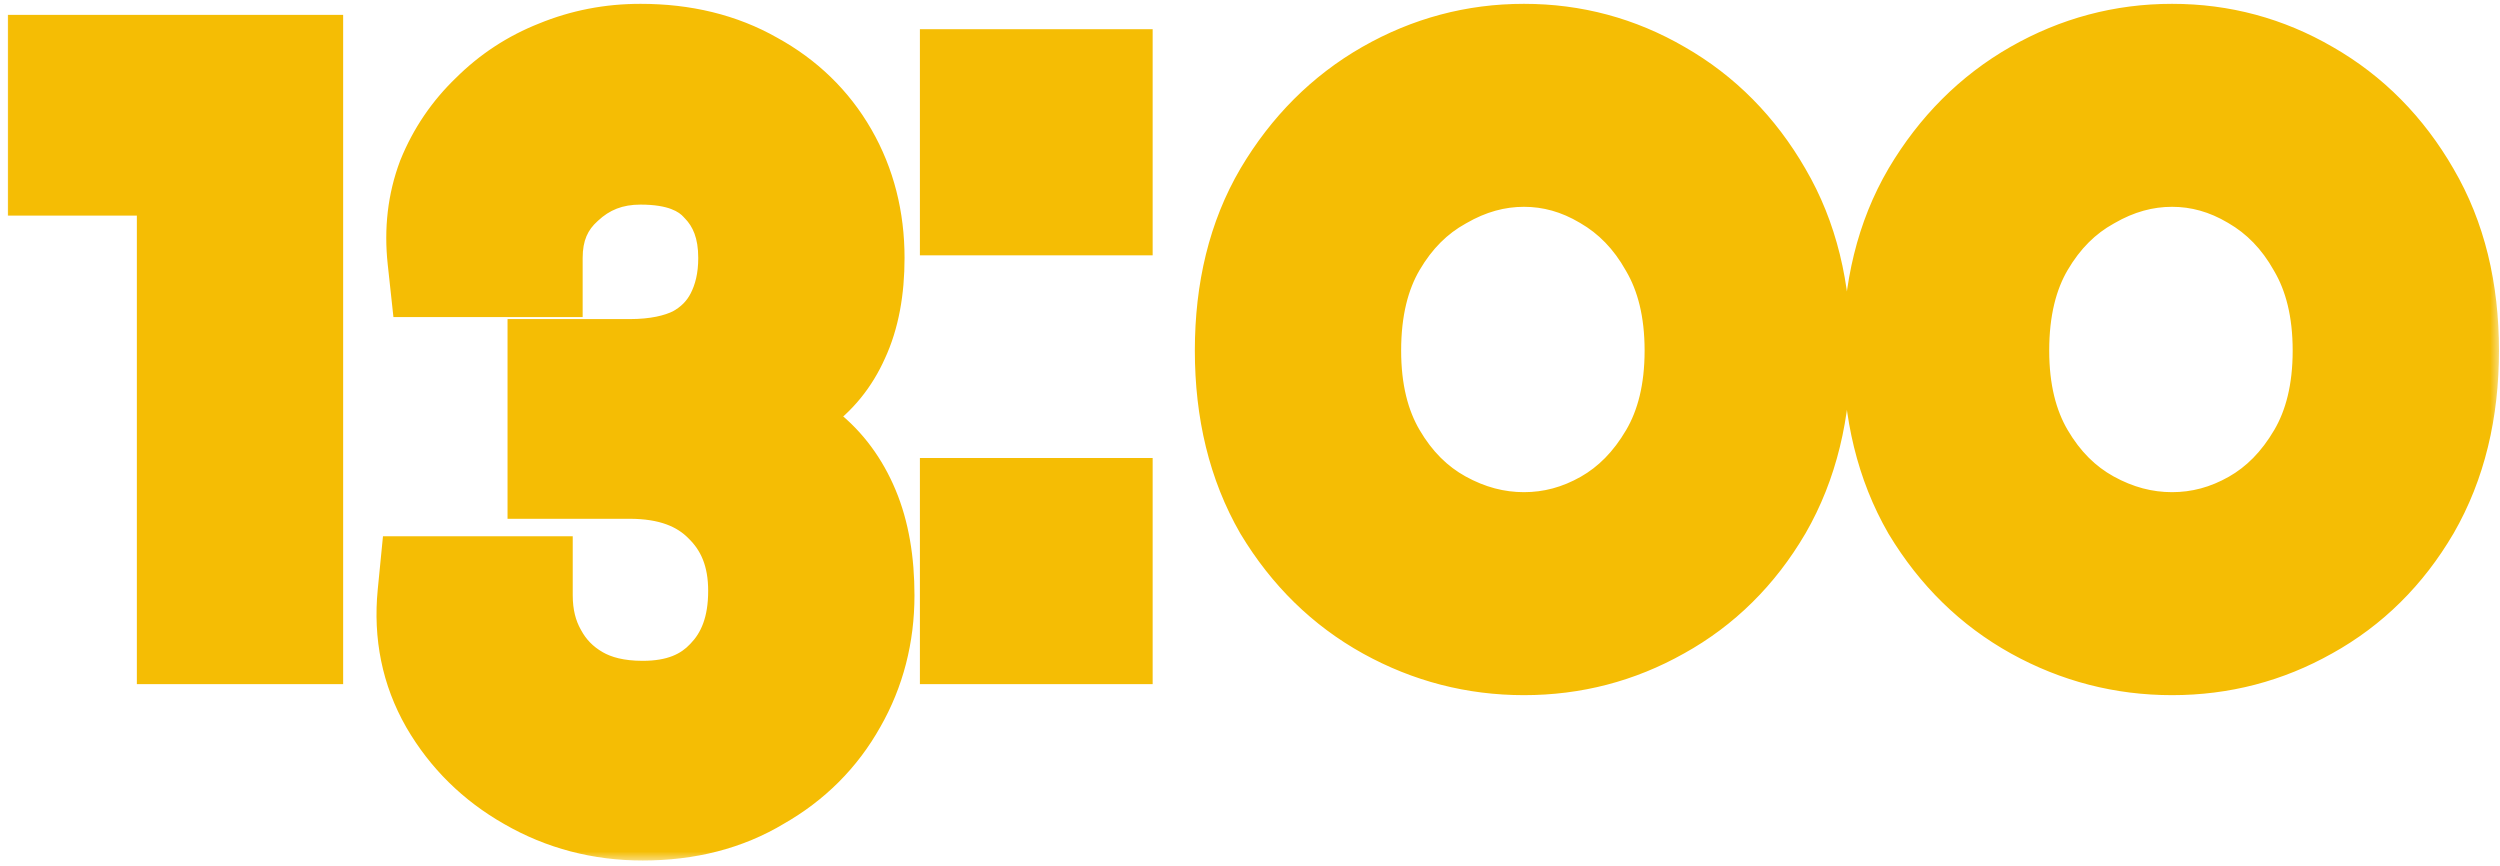 <svg viewBox="0 0 127 44" fill="none" xmlns="http://www.w3.org/2000/svg">
<mask id="path-1-outside-1_31_9661" maskUnits="userSpaceOnUse" x="6.11959e-07" y="-0.246" width="127" height="44" fill="black">
<rect fill="white" x="6.11959e-07" y="-0.246" width="127" height="44"/>
<path d="M3.4 7.954L3.4 3.754L14.432 3.754L14.432 31.754L9.952 31.754L9.952 7.954L3.4 7.954ZM33.543 21.114L33.599 20.834C35.017 20.946 36.324 21.189 37.519 21.562C38.714 21.935 39.759 22.495 40.655 23.242C41.551 23.951 42.242 24.885 42.727 26.042C43.212 27.199 43.455 28.599 43.455 30.242C43.455 32.146 43.007 33.882 42.111 35.45C41.215 37.055 39.946 38.325 38.303 39.258C36.697 40.229 34.812 40.714 32.647 40.714C30.631 40.714 28.783 40.229 27.103 39.258C25.46 38.325 24.172 37.055 23.239 35.45C22.343 33.882 21.988 32.146 22.175 30.242L26.095 30.242C26.095 31.437 26.356 32.501 26.879 33.434C27.401 34.405 28.148 35.17 29.119 35.73C30.09 36.29 31.265 36.57 32.647 36.57C34.588 36.57 36.119 35.973 37.239 34.778C38.396 33.583 38.975 31.997 38.975 30.018C38.975 28.039 38.34 26.434 37.071 25.202C35.839 23.97 34.14 23.354 31.975 23.354L28.783 23.354L28.783 19.21L31.975 19.21C33.394 19.21 34.588 18.967 35.559 18.482C36.529 17.959 37.258 17.231 37.743 16.298C38.228 15.365 38.471 14.301 38.471 13.106C38.471 11.426 37.967 10.063 36.959 9.018C35.988 7.935 34.514 7.394 32.535 7.394C30.892 7.394 29.492 7.935 28.335 9.018C27.177 10.063 26.599 11.426 26.599 13.106L22.679 13.106C22.529 11.725 22.679 10.437 23.127 9.242C23.612 8.047 24.322 7.002 25.255 6.106C26.188 5.173 27.271 4.463 28.503 3.978C29.772 3.455 31.116 3.194 32.535 3.194C34.626 3.194 36.455 3.642 38.023 4.538C39.591 5.397 40.804 6.573 41.663 8.066C42.522 9.559 42.951 11.239 42.951 13.106C42.951 14.637 42.708 15.925 42.223 16.97C41.775 17.978 41.121 18.781 40.263 19.378C39.441 19.975 38.452 20.405 37.295 20.666C36.138 20.927 34.887 21.077 33.543 21.114ZM55.555 26.266L55.555 31.754L49.731 31.754L49.731 26.266L55.555 26.266ZM55.555 4.482L55.555 9.97L49.731 9.97L49.731 4.482L55.555 4.482ZM77.418 32.314C75.029 32.314 72.789 31.735 70.698 30.578C68.608 29.421 66.909 27.759 65.602 25.594C64.333 23.391 63.698 20.797 63.698 17.81C63.698 14.823 64.333 12.247 65.602 10.082C66.909 7.879 68.608 6.181 70.698 4.986C72.789 3.791 75.029 3.194 77.418 3.194C79.808 3.194 82.029 3.791 84.082 4.986C86.173 6.181 87.853 7.879 89.122 10.082C90.392 12.247 91.026 14.823 91.026 17.81C91.026 20.797 90.392 23.391 89.122 25.594C87.853 27.759 86.173 29.421 84.082 30.578C82.029 31.735 79.808 32.314 77.418 32.314ZM77.418 28.002C78.949 28.002 80.405 27.61 81.786 26.826C83.168 26.042 84.306 24.885 85.202 23.354C86.098 21.823 86.546 19.975 86.546 17.81C86.546 15.645 86.098 13.797 85.202 12.266C84.344 10.735 83.205 9.559 81.786 8.738C80.405 7.917 78.949 7.506 77.418 7.506C75.888 7.506 74.413 7.917 72.994 8.738C71.576 9.522 70.418 10.679 69.522 12.21C68.626 13.741 68.178 15.607 68.178 17.81C68.178 19.975 68.626 21.823 69.522 23.354C70.418 24.885 71.576 26.042 72.994 26.826C74.413 27.61 75.888 28.002 77.418 28.002ZM110.34 32.314C107.951 32.314 105.711 31.735 103.62 30.578C101.53 29.421 99.831 27.759 98.524 25.594C97.255 23.391 96.62 20.797 96.62 17.81C96.62 14.823 97.255 12.247 98.524 10.082C99.831 7.879 101.53 6.181 103.62 4.986C105.711 3.791 107.951 3.194 110.34 3.194C112.73 3.194 114.951 3.791 117.004 4.986C119.095 6.181 120.775 7.879 122.044 10.082C123.314 12.247 123.948 14.823 123.948 17.81C123.948 20.797 123.314 23.391 122.044 25.594C120.775 27.759 119.095 29.421 117.004 30.578C114.951 31.735 112.73 32.314 110.34 32.314ZM110.34 28.002C111.871 28.002 113.327 27.61 114.708 26.826C116.09 26.042 117.228 24.885 118.124 23.354C119.02 21.823 119.468 19.975 119.468 17.81C119.468 15.645 119.02 13.797 118.124 12.266C117.266 10.735 116.127 9.559 114.708 8.738C113.327 7.917 111.871 7.506 110.34 7.506C108.81 7.506 107.335 7.917 105.916 8.738C104.498 9.522 103.34 10.679 102.444 12.21C101.548 13.741 101.1 15.607 101.1 17.81C101.1 19.975 101.548 21.823 102.444 23.354C103.34 24.885 104.498 26.042 105.916 26.826C107.335 27.61 108.81 28.002 110.34 28.002Z"/>
</mask>
<path d="M3.4 7.954L3.4 3.754L14.432 3.754L14.432 31.754L9.952 31.754L9.952 7.954L3.4 7.954ZM33.543 21.114L33.599 20.834C35.017 20.946 36.324 21.189 37.519 21.562C38.714 21.935 39.759 22.495 40.655 23.242C41.551 23.951 42.242 24.885 42.727 26.042C43.212 27.199 43.455 28.599 43.455 30.242C43.455 32.146 43.007 33.882 42.111 35.45C41.215 37.055 39.946 38.325 38.303 39.258C36.697 40.229 34.812 40.714 32.647 40.714C30.631 40.714 28.783 40.229 27.103 39.258C25.46 38.325 24.172 37.055 23.239 35.45C22.343 33.882 21.988 32.146 22.175 30.242L26.095 30.242C26.095 31.437 26.356 32.501 26.879 33.434C27.401 34.405 28.148 35.17 29.119 35.73C30.09 36.29 31.265 36.57 32.647 36.57C34.588 36.57 36.119 35.973 37.239 34.778C38.396 33.583 38.975 31.997 38.975 30.018C38.975 28.039 38.34 26.434 37.071 25.202C35.839 23.97 34.14 23.354 31.975 23.354L28.783 23.354L28.783 19.21L31.975 19.21C33.394 19.21 34.588 18.967 35.559 18.482C36.529 17.959 37.258 17.231 37.743 16.298C38.228 15.365 38.471 14.301 38.471 13.106C38.471 11.426 37.967 10.063 36.959 9.018C35.988 7.935 34.514 7.394 32.535 7.394C30.892 7.394 29.492 7.935 28.335 9.018C27.177 10.063 26.599 11.426 26.599 13.106L22.679 13.106C22.529 11.725 22.679 10.437 23.127 9.242C23.612 8.047 24.322 7.002 25.255 6.106C26.188 5.173 27.271 4.463 28.503 3.978C29.772 3.455 31.116 3.194 32.535 3.194C34.626 3.194 36.455 3.642 38.023 4.538C39.591 5.397 40.804 6.573 41.663 8.066C42.522 9.559 42.951 11.239 42.951 13.106C42.951 14.637 42.708 15.925 42.223 16.97C41.775 17.978 41.121 18.781 40.263 19.378C39.441 19.975 38.452 20.405 37.295 20.666C36.138 20.927 34.887 21.077 33.543 21.114ZM55.555 26.266L55.555 31.754L49.731 31.754L49.731 26.266L55.555 26.266ZM55.555 4.482L55.555 9.97L49.731 9.97L49.731 4.482L55.555 4.482ZM77.418 32.314C75.029 32.314 72.789 31.735 70.698 30.578C68.608 29.421 66.909 27.759 65.602 25.594C64.333 23.391 63.698 20.797 63.698 17.81C63.698 14.823 64.333 12.247 65.602 10.082C66.909 7.879 68.608 6.181 70.698 4.986C72.789 3.791 75.029 3.194 77.418 3.194C79.808 3.194 82.029 3.791 84.082 4.986C86.173 6.181 87.853 7.879 89.122 10.082C90.392 12.247 91.026 14.823 91.026 17.81C91.026 20.797 90.392 23.391 89.122 25.594C87.853 27.759 86.173 29.421 84.082 30.578C82.029 31.735 79.808 32.314 77.418 32.314ZM77.418 28.002C78.949 28.002 80.405 27.61 81.786 26.826C83.168 26.042 84.306 24.885 85.202 23.354C86.098 21.823 86.546 19.975 86.546 17.81C86.546 15.645 86.098 13.797 85.202 12.266C84.344 10.735 83.205 9.559 81.786 8.738C80.405 7.917 78.949 7.506 77.418 7.506C75.888 7.506 74.413 7.917 72.994 8.738C71.576 9.522 70.418 10.679 69.522 12.21C68.626 13.741 68.178 15.607 68.178 17.81C68.178 19.975 68.626 21.823 69.522 23.354C70.418 24.885 71.576 26.042 72.994 26.826C74.413 27.61 75.888 28.002 77.418 28.002ZM110.34 32.314C107.951 32.314 105.711 31.735 103.62 30.578C101.53 29.421 99.831 27.759 98.524 25.594C97.255 23.391 96.62 20.797 96.62 17.81C96.62 14.823 97.255 12.247 98.524 10.082C99.831 7.879 101.53 6.181 103.62 4.986C105.711 3.791 107.951 3.194 110.34 3.194C112.73 3.194 114.951 3.791 117.004 4.986C119.095 6.181 120.775 7.879 122.044 10.082C123.314 12.247 123.948 14.823 123.948 17.81C123.948 20.797 123.314 23.391 122.044 25.594C120.775 27.759 119.095 29.421 117.004 30.578C114.951 31.735 112.73 32.314 110.34 32.314ZM110.34 28.002C111.871 28.002 113.327 27.61 114.708 26.826C116.09 26.042 117.228 24.885 118.124 23.354C119.02 21.823 119.468 19.975 119.468 17.81C119.468 15.645 119.02 13.797 118.124 12.266C117.266 10.735 116.127 9.559 114.708 8.738C113.327 7.917 111.871 7.506 110.34 7.506C108.81 7.506 107.335 7.917 105.916 8.738C104.498 9.522 103.34 10.679 102.444 12.21C101.548 13.741 101.1 15.607 101.1 17.81C101.1 19.975 101.548 21.823 102.444 23.354C103.34 24.885 104.498 26.042 105.916 26.826C107.335 27.61 108.81 28.002 110.34 28.002Z" fill="#0B0B0B" fill-opacity="0.4"/>
<path d="M3.4 7.954L0.4 7.954L0.4 10.954L3.4 10.954L3.4 7.954ZM3.4 3.754L3.4 0.754L0.4 0.754L0.4 3.754L3.4 3.754ZM14.432 3.754L17.432 3.754L17.432 0.754L14.432 0.754L14.432 3.754ZM14.432 31.754L14.432 34.754L17.432 34.754L17.432 31.754L14.432 31.754ZM9.952 31.754L6.952 31.754L6.952 34.754L9.952 34.754L9.952 31.754ZM9.952 7.954L12.952 7.954L12.952 4.954L9.952 4.954L9.952 7.954ZM3.4 7.954L6.4 7.954L6.4 3.754L3.4 3.754L0.4 3.754L0.4 7.954L3.4 7.954ZM3.4 3.754L3.4 6.754L14.432 6.754L14.432 3.754L14.432 0.754L3.4 0.754L3.4 3.754ZM14.432 3.754L11.432 3.754L11.432 31.754L14.432 31.754L17.432 31.754L17.432 3.754L14.432 3.754ZM14.432 31.754L14.432 28.754L9.952 28.754L9.952 31.754L9.952 34.754L14.432 34.754L14.432 31.754ZM9.952 31.754L12.952 31.754L12.952 7.954L9.952 7.954L6.952 7.954L6.952 31.754L9.952 31.754ZM9.952 7.954L9.952 4.954L3.4 4.954L3.4 7.954L3.4 10.954L9.952 10.954L9.952 7.954ZM33.543 21.114L30.601 20.526L29.863 24.217L33.626 24.113L33.543 21.114ZM33.599 20.834L33.835 17.843L31.18 17.634L30.657 20.246L33.599 20.834ZM37.519 21.562L38.414 18.698L38.414 18.698L37.519 21.562ZM40.655 23.242L38.734 25.547L38.763 25.571L38.793 25.594L40.655 23.242ZM42.727 26.042L45.493 24.882L45.493 24.882L42.727 26.042ZM42.111 35.45L39.506 33.962L39.499 33.975L39.491 33.988L42.111 35.45ZM38.303 39.258L36.821 36.65L36.785 36.67L36.751 36.691L38.303 39.258ZM27.103 39.258L28.604 36.66L28.594 36.655L28.585 36.65L27.103 39.258ZM23.239 35.45L20.634 36.938L20.64 36.948L20.645 36.958L23.239 35.45ZM22.175 30.242L22.175 27.242L19.455 27.242L19.189 29.949L22.175 30.242ZM26.095 30.242L29.095 30.242L29.095 27.242L26.095 27.242L26.095 30.242ZM26.879 33.434L29.52 32.012L29.509 31.99L29.496 31.968L26.879 33.434ZM29.119 35.73L27.62 38.328L27.62 38.328L29.119 35.73ZM37.239 34.778L35.084 32.691L35.067 32.708L35.05 32.726L37.239 34.778ZM37.071 25.202L34.95 27.323L34.965 27.339L34.981 27.355L37.071 25.202ZM28.783 23.354L25.783 23.354L25.783 26.354L28.783 26.354L28.783 23.354ZM28.783 19.21L28.783 16.21L25.783 16.21L25.783 19.21L28.783 19.21ZM35.559 18.482L36.901 21.165L36.941 21.145L36.981 21.123L35.559 18.482ZM37.743 16.298L35.081 14.914L37.743 16.298ZM36.959 9.018L34.725 11.021L34.761 11.061L34.799 11.1L36.959 9.018ZM28.335 9.018L30.346 11.244L30.365 11.227L30.384 11.209L28.335 9.018ZM26.599 13.106L26.599 16.106L29.599 16.106L29.599 13.106L26.599 13.106ZM22.679 13.106L19.696 13.428L19.986 16.106L22.679 16.106L22.679 13.106ZM23.127 9.242L20.348 8.113L20.332 8.15L20.318 8.189L23.127 9.242ZM25.255 6.106L27.332 8.27L27.355 8.249L27.376 8.227L25.255 6.106ZM28.503 3.978L29.602 6.769L29.624 6.761L29.645 6.752L28.503 3.978ZM38.023 4.538L36.535 7.143L36.558 7.156L36.582 7.169L38.023 4.538ZM41.663 8.066L39.062 9.561L39.062 9.561L41.663 8.066ZM42.223 16.97L39.502 15.707L39.492 15.729L39.481 15.752L42.223 16.97ZM40.263 19.378L38.55 16.915L38.524 16.933L38.498 16.952L40.263 19.378ZM37.295 20.666L37.956 23.592L37.956 23.592L37.295 20.666ZM33.543 21.114L36.485 21.702L36.541 21.422L33.599 20.834L30.657 20.246L30.601 20.526L33.543 21.114ZM33.599 20.834L33.363 23.825C34.588 23.921 35.67 24.127 36.624 24.425L37.519 21.562L38.414 18.698C36.978 18.25 35.447 17.971 33.835 17.843L33.599 20.834ZM37.519 21.562L36.624 24.425C37.471 24.69 38.162 25.07 38.734 25.547L40.655 23.242L42.575 20.937C41.356 19.921 39.956 19.18 38.414 18.698L37.519 21.562ZM40.655 23.242L38.793 25.594C39.253 25.959 39.651 26.465 39.96 27.202L42.727 26.042L45.493 24.882C44.832 23.304 43.848 21.944 42.517 20.89L40.655 23.242ZM42.727 26.042L39.96 27.202C40.252 27.898 40.455 28.881 40.455 30.242L43.455 30.242L46.455 30.242C46.455 28.318 46.172 26.501 45.493 24.882L42.727 26.042ZM43.455 30.242L40.455 30.242C40.455 31.653 40.129 32.872 39.506 33.962L42.111 35.45L44.716 36.938C45.885 34.892 46.455 32.639 46.455 30.242L43.455 30.242ZM42.111 35.45L39.491 33.988C38.87 35.1 38.001 35.979 36.821 36.65L38.303 39.258L39.785 41.866C41.891 40.67 43.559 39.01 44.73 36.912L42.111 35.45ZM38.303 39.258L36.751 36.691C35.682 37.337 34.351 37.714 32.647 37.714L32.647 40.714L32.647 43.714C35.274 43.714 37.713 43.12 39.855 41.825L38.303 39.258ZM32.647 40.714L32.647 37.714C31.136 37.714 29.809 37.357 28.604 36.66L27.103 39.258L25.602 41.855C27.756 43.1 30.125 43.714 32.647 43.714L32.647 40.714ZM27.103 39.258L28.585 36.65C27.395 35.974 26.494 35.08 25.832 33.942L23.239 35.45L20.645 36.958C21.85 39.03 23.525 40.676 25.621 41.866L27.103 39.258ZM23.239 35.45L25.844 33.962C25.275 32.966 25.031 31.859 25.161 30.535L22.175 30.242L19.189 29.949C18.946 32.433 19.411 34.797 20.634 36.938L23.239 35.45ZM22.175 30.242L22.175 33.242L26.095 33.242L26.095 30.242L26.095 27.242L22.175 27.242L22.175 30.242ZM26.095 30.242L23.095 30.242C23.095 31.889 23.46 33.468 24.261 34.9L26.879 33.434L29.496 31.968C29.253 31.533 29.095 30.985 29.095 30.242L26.095 30.242ZM26.879 33.434L24.238 34.856C25.029 36.326 26.175 37.495 27.62 38.328L29.119 35.73L30.618 33.131C30.122 32.845 29.774 32.483 29.52 32.012L26.879 33.434ZM29.119 35.73L27.62 38.328C29.141 39.206 30.861 39.57 32.647 39.57L32.647 36.57L32.647 33.57C31.67 33.57 31.038 33.374 30.618 33.131L29.119 35.73ZM32.647 36.57L32.647 39.57C35.251 39.57 37.635 38.741 39.428 36.83L37.239 34.778L35.05 32.726C34.602 33.204 33.926 33.57 32.647 33.57L32.647 36.57ZM37.239 34.778L39.394 36.865C41.194 35.007 41.975 32.618 41.975 30.018L38.975 30.018L35.975 30.018C35.975 31.375 35.599 32.159 35.084 32.691L37.239 34.778ZM38.975 30.018L41.975 30.018C41.975 27.334 41.083 24.916 39.16 23.049L37.071 25.202L34.981 27.355C35.597 27.952 35.975 28.745 35.975 30.018L38.975 30.018ZM37.071 25.202L39.192 23.081C37.268 21.156 34.731 20.354 31.975 20.354L31.975 23.354L31.975 26.354C33.549 26.354 34.41 26.784 34.95 27.323L37.071 25.202ZM31.975 23.354L31.975 20.354L28.783 20.354L28.783 23.354L28.783 26.354L31.975 26.354L31.975 23.354ZM28.783 23.354L31.783 23.354L31.783 19.21L28.783 19.21L25.783 19.21L25.783 23.354L28.783 23.354ZM28.783 19.21L28.783 22.21L31.975 22.21L31.975 19.21L31.975 16.21L28.783 16.21L28.783 19.21ZM31.975 19.21L31.975 22.21C33.721 22.21 35.406 21.913 36.901 21.165L35.559 18.482L34.217 15.799C33.771 16.022 33.066 16.21 31.975 16.21L31.975 19.21ZM35.559 18.482L36.981 21.123C38.455 20.33 39.628 19.176 40.404 17.682L37.743 16.298L35.081 14.914C34.887 15.287 34.604 15.589 34.137 15.841L35.559 18.482ZM37.743 16.298L40.404 17.682C41.141 16.266 41.471 14.716 41.471 13.106L38.471 13.106L35.471 13.106C35.471 13.885 35.316 14.463 35.081 14.914L37.743 16.298ZM38.471 13.106L41.471 13.106C41.471 10.78 40.75 8.628 39.118 6.936L36.959 9.018L34.799 11.1C35.184 11.499 35.471 12.072 35.471 13.106L38.471 13.106ZM36.959 9.018L39.193 7.015C37.469 5.093 35.045 4.394 32.535 4.394L32.535 7.394L32.535 10.394C33.982 10.394 34.507 10.778 34.725 11.021L36.959 9.018ZM32.535 7.394L32.535 4.394C30.162 4.394 28.021 5.204 26.285 6.827L28.335 9.018L30.384 11.209C30.964 10.667 31.623 10.394 32.535 10.394L32.535 7.394ZM28.335 9.018L26.324 6.792C24.484 8.453 23.599 10.651 23.599 13.106L26.599 13.106L29.599 13.106C29.599 12.201 29.871 11.673 30.346 11.244L28.335 9.018ZM26.599 13.106L26.599 10.106L22.679 10.106L22.679 13.106L22.679 16.106L26.599 16.106L26.599 13.106ZM22.679 13.106L25.662 12.784C25.558 11.826 25.667 11.013 25.936 10.295L23.127 9.242L20.318 8.189C19.691 9.86 19.501 11.623 19.696 13.428L22.679 13.106ZM23.127 9.242L25.906 10.371C26.232 9.568 26.702 8.875 27.332 8.27L25.255 6.106L23.177 3.942C21.941 5.129 20.992 6.526 20.348 8.113L23.127 9.242ZM25.255 6.106L27.376 8.227C28.017 7.586 28.752 7.104 29.602 6.769L28.503 3.978L27.403 1.187C25.79 1.822 24.359 2.759 23.134 3.985L25.255 6.106ZM28.503 3.978L29.645 6.752C30.54 6.383 31.495 6.194 32.535 6.194L32.535 3.194L32.535 0.194C30.738 0.194 29.005 0.527 27.361 1.204L28.503 3.978ZM32.535 3.194L32.535 6.194C34.187 6.194 35.487 6.544 36.535 7.143L38.023 4.538L39.511 1.933C37.423 0.74 35.064 0.194 32.535 0.194L32.535 3.194ZM38.023 4.538L36.582 7.169C37.685 7.774 38.489 8.565 39.062 9.561L41.663 8.066L44.264 6.57C43.119 4.581 41.496 3.02 39.464 1.907L38.023 4.538ZM41.663 8.066L39.062 9.561C39.638 10.562 39.951 11.719 39.951 13.106L42.951 13.106L45.951 13.106C45.951 10.76 45.406 8.556 44.264 6.57L41.663 8.066ZM42.951 13.106L39.951 13.106C39.951 14.337 39.754 15.165 39.502 15.707L42.223 16.97L44.944 18.233C45.663 16.685 45.951 14.937 45.951 13.106L42.951 13.106ZM42.223 16.97L39.481 15.752C39.243 16.287 38.933 16.648 38.55 16.915L40.263 19.378L41.976 21.841C43.31 20.913 44.306 19.669 44.964 18.188L42.223 16.97ZM40.263 19.378L38.498 16.952C38.058 17.272 37.459 17.553 36.634 17.74L37.295 20.666L37.956 23.592C39.445 23.256 40.825 22.678 42.027 21.804L40.263 19.378ZM37.295 20.666L36.634 17.74C35.69 17.953 34.634 18.082 33.46 18.115L33.543 21.114L33.626 24.113C35.139 24.071 36.586 23.902 37.956 23.592L37.295 20.666ZM55.555 26.266L58.555 26.266L58.555 23.266L55.555 23.266L55.555 26.266ZM55.555 31.754L55.555 34.754L58.555 34.754L58.555 31.754L55.555 31.754ZM49.731 31.754L46.731 31.754L46.731 34.754L49.731 34.754L49.731 31.754ZM49.731 26.266L49.731 23.266L46.731 23.266L46.731 26.266L49.731 26.266ZM55.555 4.482L58.555 4.482L58.555 1.482L55.555 1.482L55.555 4.482ZM55.555 9.97L55.555 12.97L58.555 12.97L58.555 9.97L55.555 9.97ZM49.731 9.97L46.731 9.97L46.731 12.97L49.731 12.97L49.731 9.97ZM49.731 4.482L49.731 1.482L46.731 1.482L46.731 4.482L49.731 4.482ZM55.555 26.266L52.555 26.266L52.555 31.754L55.555 31.754L58.555 31.754L58.555 26.266L55.555 26.266ZM55.555 31.754L55.555 28.754L49.731 28.754L49.731 31.754L49.731 34.754L55.555 34.754L55.555 31.754ZM49.731 31.754L52.731 31.754L52.731 26.266L49.731 26.266L46.731 26.266L46.731 31.754L49.731 31.754ZM49.731 26.266L49.731 29.266L55.555 29.266L55.555 26.266L55.555 23.266L49.731 23.266L49.731 26.266ZM55.555 4.482L52.555 4.482L52.555 9.97L55.555 9.97L58.555 9.97L58.555 4.482L55.555 4.482ZM55.555 9.97L55.555 6.97L49.731 6.97L49.731 9.97L49.731 12.97L55.555 12.97L55.555 9.97ZM49.731 9.97L52.731 9.97L52.731 4.482L49.731 4.482L46.731 4.482L46.731 9.97L49.731 9.97ZM49.731 4.482L49.731 7.482L55.555 7.482L55.555 4.482L55.555 1.482L49.731 1.482L49.731 4.482ZM70.698 30.578L72.151 27.953L72.151 27.953L70.698 30.578ZM65.602 25.594L63.003 27.092L63.018 27.118L63.034 27.144L65.602 25.594ZM65.602 10.082L63.022 8.551L63.018 8.558L63.014 8.565L65.602 10.082ZM70.698 4.986L72.187 7.591L72.187 7.591L70.698 4.986ZM84.082 4.986L82.574 7.579L82.584 7.585L82.594 7.591L84.082 4.986ZM89.122 10.082L86.523 11.58L86.529 11.589L86.534 11.599L89.122 10.082ZM89.122 25.594L91.71 27.111L91.716 27.102L91.722 27.092L89.122 25.594ZM84.082 30.578L82.629 27.953L82.619 27.959L82.609 27.964L84.082 30.578ZM81.786 26.826L80.306 24.217L80.306 24.217L81.786 26.826ZM85.202 23.354L82.613 21.838L82.613 21.838L85.202 23.354ZM85.202 12.266L82.586 13.734L82.6 13.758L82.613 13.781L85.202 12.266ZM81.786 8.738L80.253 11.316L80.268 11.325L80.283 11.334L81.786 8.738ZM72.994 8.738L74.445 11.364L74.472 11.349L74.498 11.334L72.994 8.738ZM69.522 12.21L72.112 13.725L72.112 13.725L69.522 12.21ZM69.522 23.354L72.112 21.838L72.112 21.838L69.522 23.354ZM72.994 26.826L74.445 24.2L74.445 24.2L72.994 26.826ZM77.418 32.314L77.418 29.314C75.537 29.314 73.797 28.864 72.151 27.953L70.698 30.578L69.246 33.203C71.781 34.606 74.521 35.314 77.418 35.314L77.418 32.314ZM70.698 30.578L72.151 27.953C70.547 27.065 69.223 25.787 68.171 24.044L65.602 25.594L63.034 27.144C64.596 29.732 66.668 31.776 69.246 33.203L70.698 30.578ZM65.602 25.594L68.202 24.096C67.238 22.423 66.698 20.363 66.698 17.81L63.698 17.81L60.698 17.81C60.698 21.23 61.429 24.36 63.003 27.092L65.602 25.594ZM63.698 17.81L66.698 17.81C66.698 15.255 67.238 13.224 68.191 11.599L65.602 10.082L63.014 8.565C61.428 11.271 60.698 14.392 60.698 17.81L63.698 17.81ZM65.602 10.082L68.183 11.613C69.242 9.827 70.576 8.511 72.187 7.591L70.698 4.986L69.21 2.381C66.64 3.85 64.576 5.932 63.022 8.551L65.602 10.082ZM70.698 4.986L72.187 7.591C73.828 6.653 75.555 6.194 77.418 6.194L77.418 3.194L77.418 0.194C74.503 0.194 71.75 0.93 69.21 2.381L70.698 4.986ZM77.418 3.194L77.418 6.194C79.281 6.194 80.981 6.652 82.574 7.579L84.082 4.986L85.591 2.393C83.077 0.93 80.335 0.194 77.418 0.194L77.418 3.194ZM84.082 4.986L82.594 7.591C84.197 8.506 85.504 9.811 86.523 11.58L89.122 10.082L91.722 8.584C90.202 5.947 88.15 3.855 85.571 2.381L84.082 4.986ZM89.122 10.082L86.534 11.599C87.487 13.224 88.026 15.255 88.026 17.81L91.026 17.81L94.026 17.81C94.026 14.392 93.297 11.271 91.71 8.565L89.122 10.082ZM91.026 17.81L88.026 17.81C88.026 20.363 87.487 22.423 86.523 24.096L89.122 25.594L91.722 27.092C93.296 24.36 94.026 21.23 94.026 17.81L91.026 17.81ZM89.122 25.594L86.534 24.077C85.523 25.802 84.225 27.07 82.629 27.953L84.082 30.578L85.535 33.203C88.121 31.771 90.183 29.716 91.71 27.111L89.122 25.594ZM84.082 30.578L82.609 27.964C81.012 28.865 79.299 29.314 77.418 29.314L77.418 32.314L77.418 35.314C80.317 35.314 83.046 34.606 85.555 33.191L84.082 30.578ZM77.418 28.002L77.418 31.002C79.488 31.002 81.452 30.465 83.267 29.435L81.786 26.826L80.306 24.217C79.358 24.755 78.41 25.002 77.418 25.002L77.418 28.002ZM81.786 26.826L83.267 29.435C85.16 28.361 86.661 26.801 87.791 24.869L85.202 23.354L82.613 21.838C81.952 22.968 81.176 23.723 80.306 24.217L81.786 26.826ZM85.202 23.354L87.791 24.869C89.01 22.787 89.546 20.391 89.546 17.81L86.546 17.81L83.546 17.81C83.546 19.56 83.187 20.859 82.613 21.838L85.202 23.354ZM86.546 17.81L89.546 17.81C89.546 15.229 89.01 12.832 87.791 10.75L85.202 12.266L82.613 13.781C83.187 14.761 83.546 16.06 83.546 17.81L86.546 17.81ZM85.202 12.266L87.819 10.798C86.716 8.833 85.207 7.252 83.29 6.142L81.786 8.738L80.283 11.334C81.203 11.867 81.971 12.638 82.586 13.734L85.202 12.266ZM81.786 8.738L83.32 6.159C81.499 5.077 79.516 4.506 77.418 4.506L77.418 7.506L77.418 10.506C78.382 10.506 79.312 10.757 80.253 11.316L81.786 8.738ZM77.418 7.506L77.418 4.506C75.323 4.506 73.333 5.075 71.491 6.142L72.994 8.738L74.498 11.334C75.493 10.758 76.453 10.506 77.418 10.506L77.418 7.506ZM72.994 8.738L71.543 6.112C69.609 7.181 68.076 8.743 66.933 10.694L69.522 12.21L72.112 13.725C72.761 12.615 73.543 11.862 74.445 11.364L72.994 8.738ZM69.522 12.21L66.933 10.694C65.71 12.784 65.178 15.202 65.178 17.81L68.178 17.81L71.178 17.81C71.178 16.012 71.543 14.697 72.112 13.725L69.522 12.21ZM68.178 17.81L65.178 17.81C65.178 20.391 65.715 22.787 66.933 24.869L69.522 23.354L72.112 21.838C71.538 20.859 71.178 19.56 71.178 17.81L68.178 17.81ZM69.522 23.354L66.933 24.869C68.076 26.82 69.609 28.382 71.543 29.452L72.994 26.826L74.445 24.2C73.543 23.701 72.761 22.949 72.112 21.838L69.522 23.354ZM72.994 26.826L71.543 29.452C73.379 30.466 75.35 31.002 77.418 31.002L77.418 28.002L77.418 25.002C76.425 25.002 75.447 24.754 74.445 24.2L72.994 26.826ZM103.62 30.578L105.073 27.953L105.073 27.953L103.62 30.578ZM98.524 25.594L95.925 27.092L95.94 27.118L95.956 27.144L98.524 25.594ZM98.524 10.082L95.944 8.551L95.94 8.558L95.936 8.565L98.524 10.082ZM103.62 4.986L105.109 7.591L105.109 7.591L103.62 4.986ZM117.004 4.986L115.496 7.579L115.506 7.585L115.516 7.591L117.004 4.986ZM122.044 10.082L119.445 11.58L119.451 11.589L119.456 11.599L122.044 10.082ZM122.044 25.594L124.632 27.111L124.638 27.101L124.644 27.092L122.044 25.594ZM117.004 30.578L115.551 27.953L115.541 27.959L115.531 27.964L117.004 30.578ZM114.708 26.826L113.227 24.217L113.227 24.217L114.708 26.826ZM118.124 23.354L115.535 21.838L115.535 21.838L118.124 23.354ZM118.124 12.266L115.508 13.734L115.521 13.758L115.535 13.781L118.124 12.266ZM114.708 8.738L113.175 11.316L113.19 11.325L113.205 11.334L114.708 8.738ZM105.916 8.738L107.367 11.364L107.394 11.349L107.419 11.334L105.916 8.738ZM102.444 12.21L105.033 13.725L105.033 13.725L102.444 12.21ZM102.444 23.354L105.033 21.838L105.033 21.838L102.444 23.354ZM105.916 26.826L107.367 24.2L107.367 24.2L105.916 26.826ZM110.34 32.314L110.34 29.314C108.459 29.314 106.719 28.864 105.073 27.953L103.62 30.578L102.167 33.203C104.703 34.606 107.443 35.314 110.34 35.314L110.34 32.314ZM103.62 30.578L105.073 27.953C103.469 27.065 102.145 25.787 101.093 24.044L98.524 25.594L95.956 27.144C97.517 29.732 99.59 31.776 102.167 33.203L103.62 30.578ZM98.524 25.594L101.124 24.096C100.159 22.423 99.62 20.363 99.62 17.81L96.62 17.81L93.62 17.81C93.62 21.23 94.35 24.36 95.925 27.092L98.524 25.594ZM96.62 17.81L99.62 17.81C99.62 15.255 100.16 13.224 101.112 11.599L98.524 10.082L95.936 8.565C94.35 11.271 93.62 14.392 93.62 17.81L96.62 17.81ZM98.524 10.082L101.104 11.613C102.164 9.827 103.498 8.511 105.109 7.591L103.62 4.986L102.132 2.381C99.562 3.85 97.498 5.932 95.944 8.551L98.524 10.082ZM103.62 4.986L105.109 7.591C106.75 6.653 108.477 6.194 110.34 6.194L110.34 3.194L110.34 0.194C107.425 0.194 104.672 0.93 102.132 2.381L103.62 4.986ZM110.34 3.194L110.34 6.194C112.203 6.194 113.903 6.652 115.496 7.579L117.004 4.986L118.513 2.393C115.999 0.93 113.256 0.194 110.34 0.194L110.34 3.194ZM117.004 4.986L115.516 7.591C117.119 8.506 118.426 9.811 119.445 11.58L122.044 10.082L124.644 8.584C123.124 5.947 121.071 3.855 118.493 2.381L117.004 4.986ZM122.044 10.082L119.456 11.599C120.409 13.224 120.948 15.255 120.948 17.81L123.948 17.81L126.948 17.81C126.948 14.392 126.219 11.271 124.632 8.565L122.044 10.082ZM123.948 17.81L120.948 17.81C120.948 20.363 120.409 22.423 119.445 24.096L122.044 25.594L124.644 27.092C126.218 24.36 126.948 21.23 126.948 17.81L123.948 17.81ZM122.044 25.594L119.456 24.077C118.445 25.802 117.147 27.07 115.551 27.953L117.004 30.578L118.457 33.203C121.043 31.771 123.105 29.716 124.632 27.111L122.044 25.594ZM117.004 30.578L115.531 27.964C113.934 28.865 112.221 29.314 110.34 29.314L110.34 32.314L110.34 35.314C113.238 35.314 115.968 34.606 118.477 33.191L117.004 30.578ZM110.34 28.002L110.34 31.002C112.41 31.002 114.374 30.465 116.189 29.435L114.708 26.826L113.227 24.217C112.28 24.755 111.332 25.002 110.34 25.002L110.34 28.002ZM114.708 26.826L116.189 29.435C118.082 28.361 119.582 26.801 120.713 24.869L118.124 23.354L115.535 21.838C114.874 22.968 114.098 23.723 113.227 24.217L114.708 26.826ZM118.124 23.354L120.713 24.869C121.932 22.787 122.468 20.391 122.468 17.81L119.468 17.81L116.468 17.81C116.468 19.56 116.109 20.859 115.535 21.838L118.124 23.354ZM119.468 17.81L122.468 17.81C122.468 15.229 121.932 12.832 120.713 10.75L118.124 12.266L115.535 13.781C116.109 14.761 116.468 16.06 116.468 17.81L119.468 17.81ZM118.124 12.266L120.741 10.798C119.638 8.833 118.129 7.252 116.211 6.142L114.708 8.738L113.205 11.334C114.125 11.867 114.893 12.638 115.508 13.734L118.124 12.266ZM114.708 8.738L116.242 6.159C114.42 5.077 112.438 4.506 110.34 4.506L110.34 7.506L110.34 10.506C111.304 10.506 112.233 10.757 113.175 11.316L114.708 8.738ZM110.34 7.506L110.34 4.506C108.244 4.506 106.255 5.075 104.413 6.142L105.916 8.738L107.419 11.334C108.415 10.758 109.375 10.506 110.34 10.506L110.34 7.506ZM105.916 8.738L104.465 6.112C102.53 7.181 100.997 8.743 99.855 10.694L102.444 12.21L105.033 13.725C105.683 12.615 106.465 11.862 107.367 11.364L105.916 8.738ZM102.444 12.21L99.855 10.694C98.632 12.784 98.1 15.202 98.1 17.81L101.1 17.81L104.1 17.81C104.1 16.012 104.464 14.697 105.033 13.725L102.444 12.21ZM101.1 17.81L98.1 17.81C98.1 20.391 98.636 22.787 99.855 24.869L102.444 23.354L105.033 21.838C104.46 20.859 104.1 19.56 104.1 17.81L101.1 17.81ZM102.444 23.354L99.855 24.869C100.997 26.82 102.53 28.382 104.465 29.452L105.916 26.826L107.367 24.2C106.465 23.701 105.683 22.949 105.033 21.838L102.444 23.354ZM105.916 26.826L104.465 29.452C106.301 30.466 108.272 31.002 110.34 31.002L110.34 28.002L110.34 25.002C109.347 25.002 108.369 24.754 107.367 24.2L105.916 26.826Z" fill="#F5BD04" mask="url(#path-1-outside-1_31_9661)"/>
</svg>
